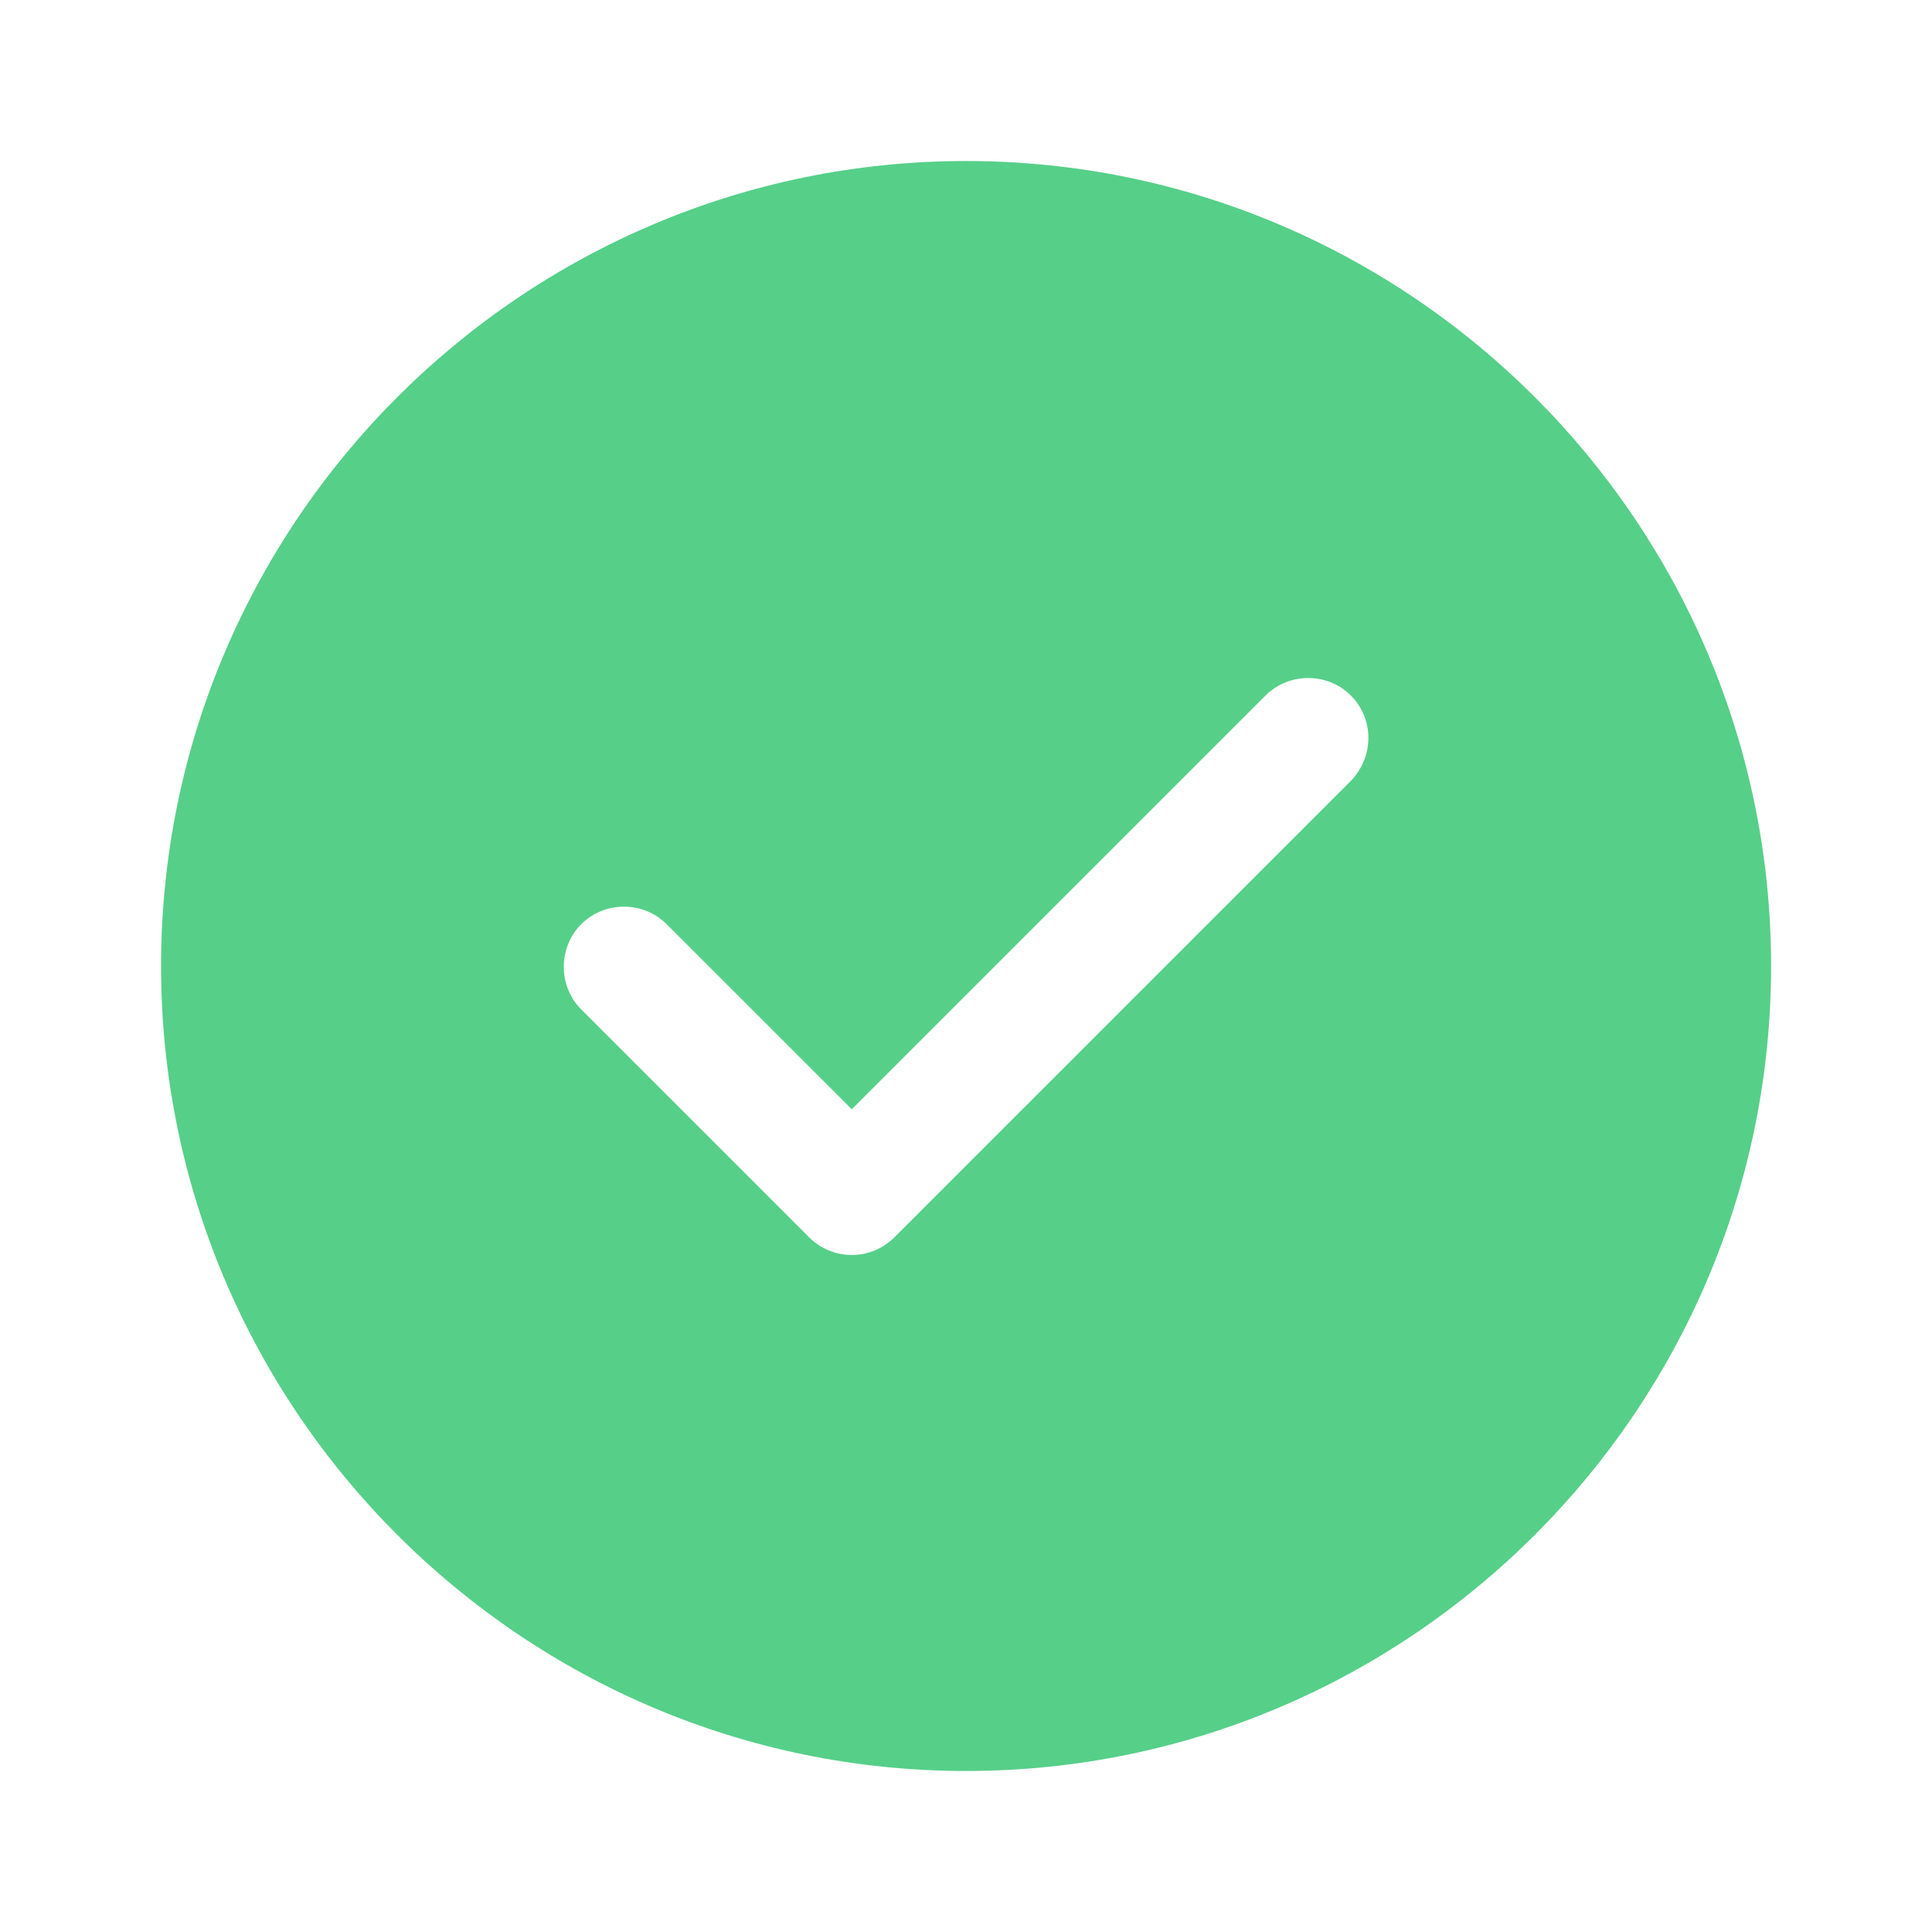 <svg width="38" height="38" viewBox="0 0 38 38" fill="none" xmlns="http://www.w3.org/2000/svg">
<path d="M19.001 3.167C10.277 3.167 3.168 10.276 3.168 19C3.168 27.724 10.277 34.833 19.001 34.833C27.726 34.833 34.835 27.724 34.835 19C34.835 10.276 27.726 3.167 19.001 3.167ZM26.57 15.358L17.592 24.336C17.37 24.558 17.07 24.684 16.753 24.684C16.436 24.684 16.136 24.558 15.914 24.336L11.433 19.855C10.974 19.396 10.974 18.636 11.433 18.177C11.892 17.718 12.652 17.718 13.111 18.177L16.753 21.818L24.891 13.68C25.351 13.221 26.11 13.221 26.57 13.68C27.029 14.139 27.029 14.883 26.57 15.358Z" fill="#56CF89"/>
</svg>
